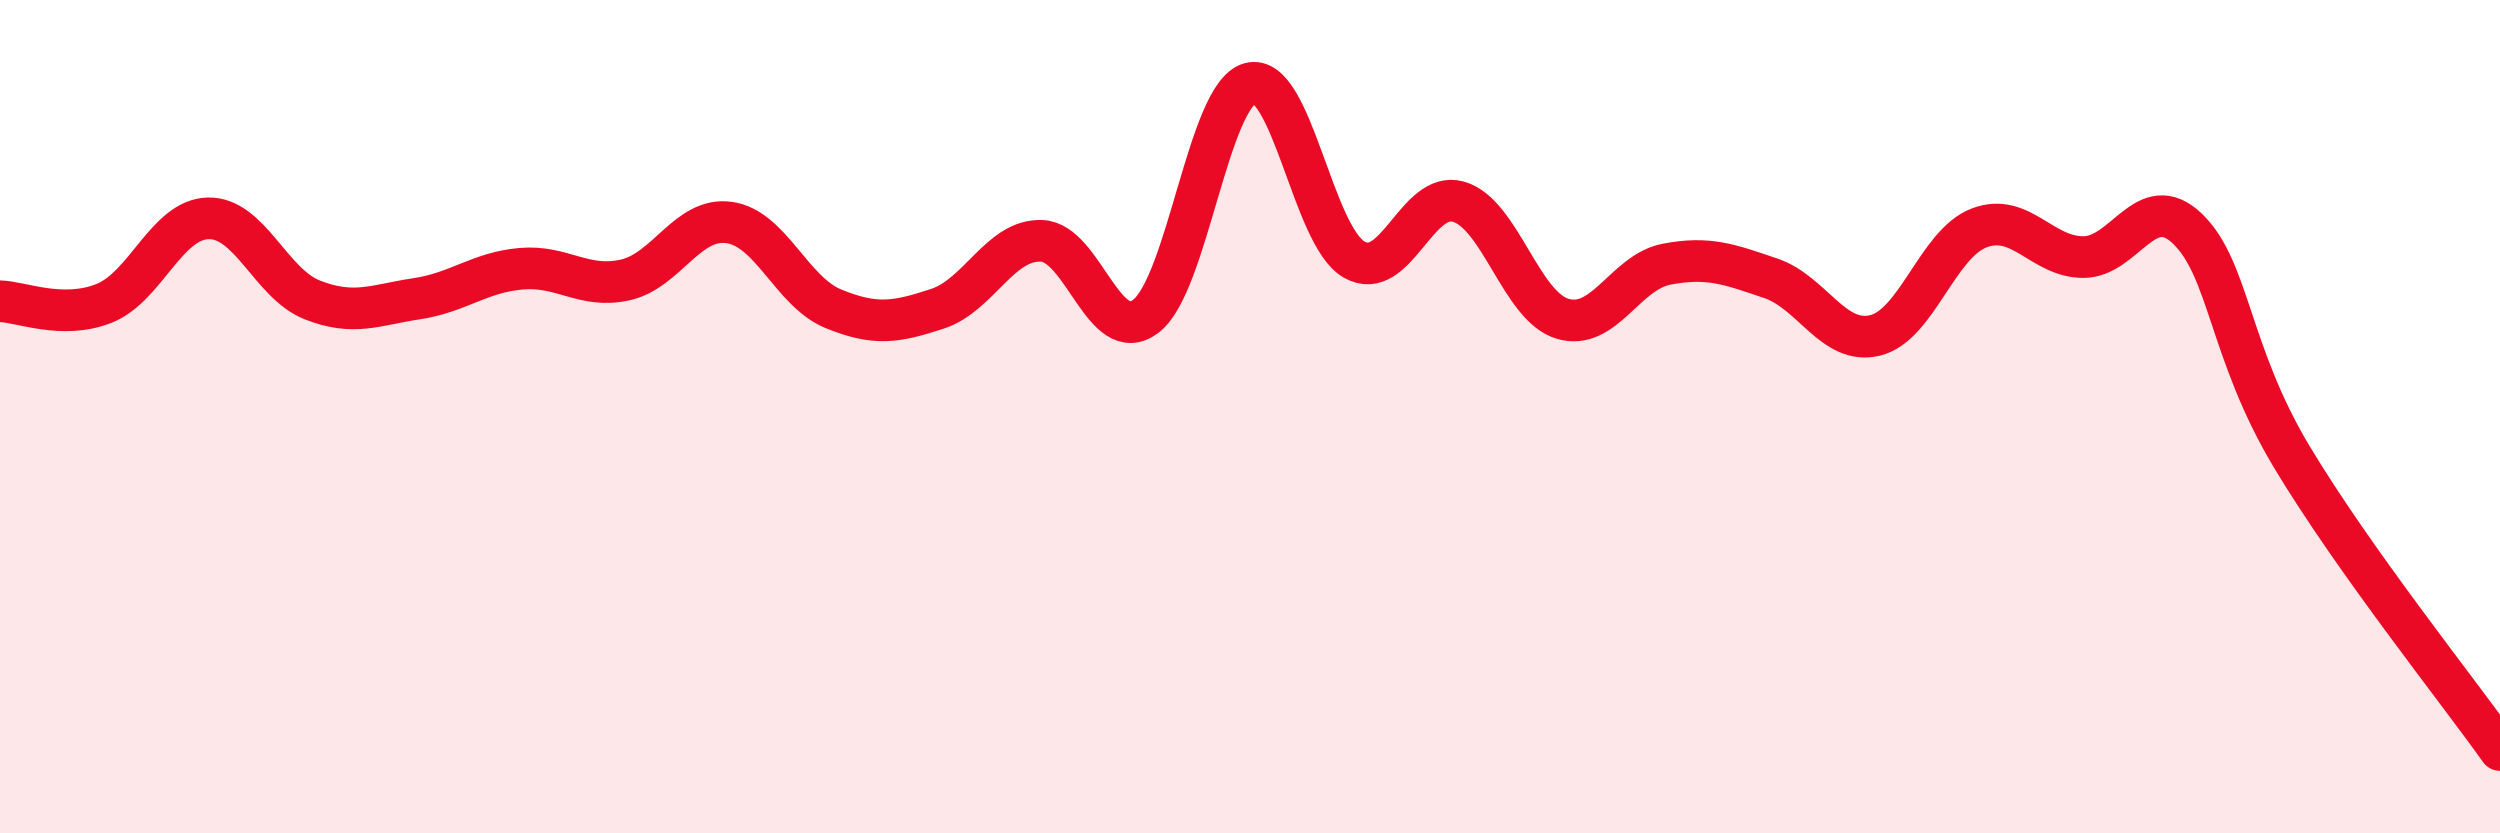 
    <svg width="60" height="20" viewBox="0 0 60 20" xmlns="http://www.w3.org/2000/svg">
      <path
        d="M 0,7.23 C 0.5,7.24 1.5,7.68 2.5,7.28 C 3.5,6.88 4,5.26 5,5.24 C 6,5.22 6.5,6.81 7.5,7.2 C 8.5,7.59 9,7.32 10,7.17 C 11,7.02 11.5,6.54 12.5,6.45 C 13.5,6.36 14,6.94 15,6.72 C 16,6.5 16.5,5.2 17.5,5.34 C 18.5,5.48 19,7 20,7.41 C 21,7.82 21.5,7.74 22.5,7.41 C 23.5,7.08 24,5.74 25,5.78 C 26,5.82 26.5,8.35 27.5,7.59 C 28.5,6.83 29,2.27 30,2 C 31,1.73 31.5,5.66 32.5,6.23 C 33.5,6.8 34,4.56 35,4.84 C 36,5.12 36.5,7.35 37.5,7.65 C 38.5,7.95 39,6.53 40,6.34 C 41,6.15 41.5,6.34 42.5,6.68 C 43.5,7.02 44,8.29 45,8.05 C 46,7.81 46.5,5.85 47.5,5.47 C 48.5,5.09 49,6.17 50,6.17 C 51,6.17 51.5,4.53 52.5,5.49 C 53.5,6.45 53.5,8.46 55,10.96 C 56.5,13.46 59,16.59 60,18L60 20L0 20Z"
        fill="#EB0A25"
        opacity="0.1"
        stroke-linecap="round"
        stroke-linejoin="round"
      />
      <path
        d="M 0,7.23 C 0.5,7.24 1.5,7.68 2.5,7.28 C 3.5,6.88 4,5.26 5,5.24 C 6,5.22 6.5,6.81 7.5,7.2 C 8.5,7.59 9,7.32 10,7.17 C 11,7.02 11.5,6.54 12.5,6.45 C 13.5,6.36 14,6.94 15,6.72 C 16,6.5 16.5,5.2 17.5,5.34 C 18.5,5.48 19,7 20,7.41 C 21,7.82 21.5,7.74 22.5,7.41 C 23.5,7.08 24,5.74 25,5.78 C 26,5.82 26.5,8.35 27.5,7.59 C 28.5,6.83 29,2.27 30,2 C 31,1.73 31.5,5.66 32.5,6.23 C 33.5,6.8 34,4.56 35,4.84 C 36,5.12 36.5,7.35 37.5,7.65 C 38.5,7.95 39,6.53 40,6.34 C 41,6.15 41.5,6.34 42.5,6.68 C 43.5,7.02 44,8.29 45,8.05 C 46,7.81 46.5,5.85 47.5,5.47 C 48.5,5.09 49,6.17 50,6.17 C 51,6.17 51.5,4.53 52.5,5.49 C 53.5,6.45 53.5,8.46 55,10.96 C 56.5,13.46 59,16.59 60,18"
        stroke="#EB0A25"
        stroke-width="1"
        fill="none"
        stroke-linecap="round"
        stroke-linejoin="round"
      />
    </svg>
  